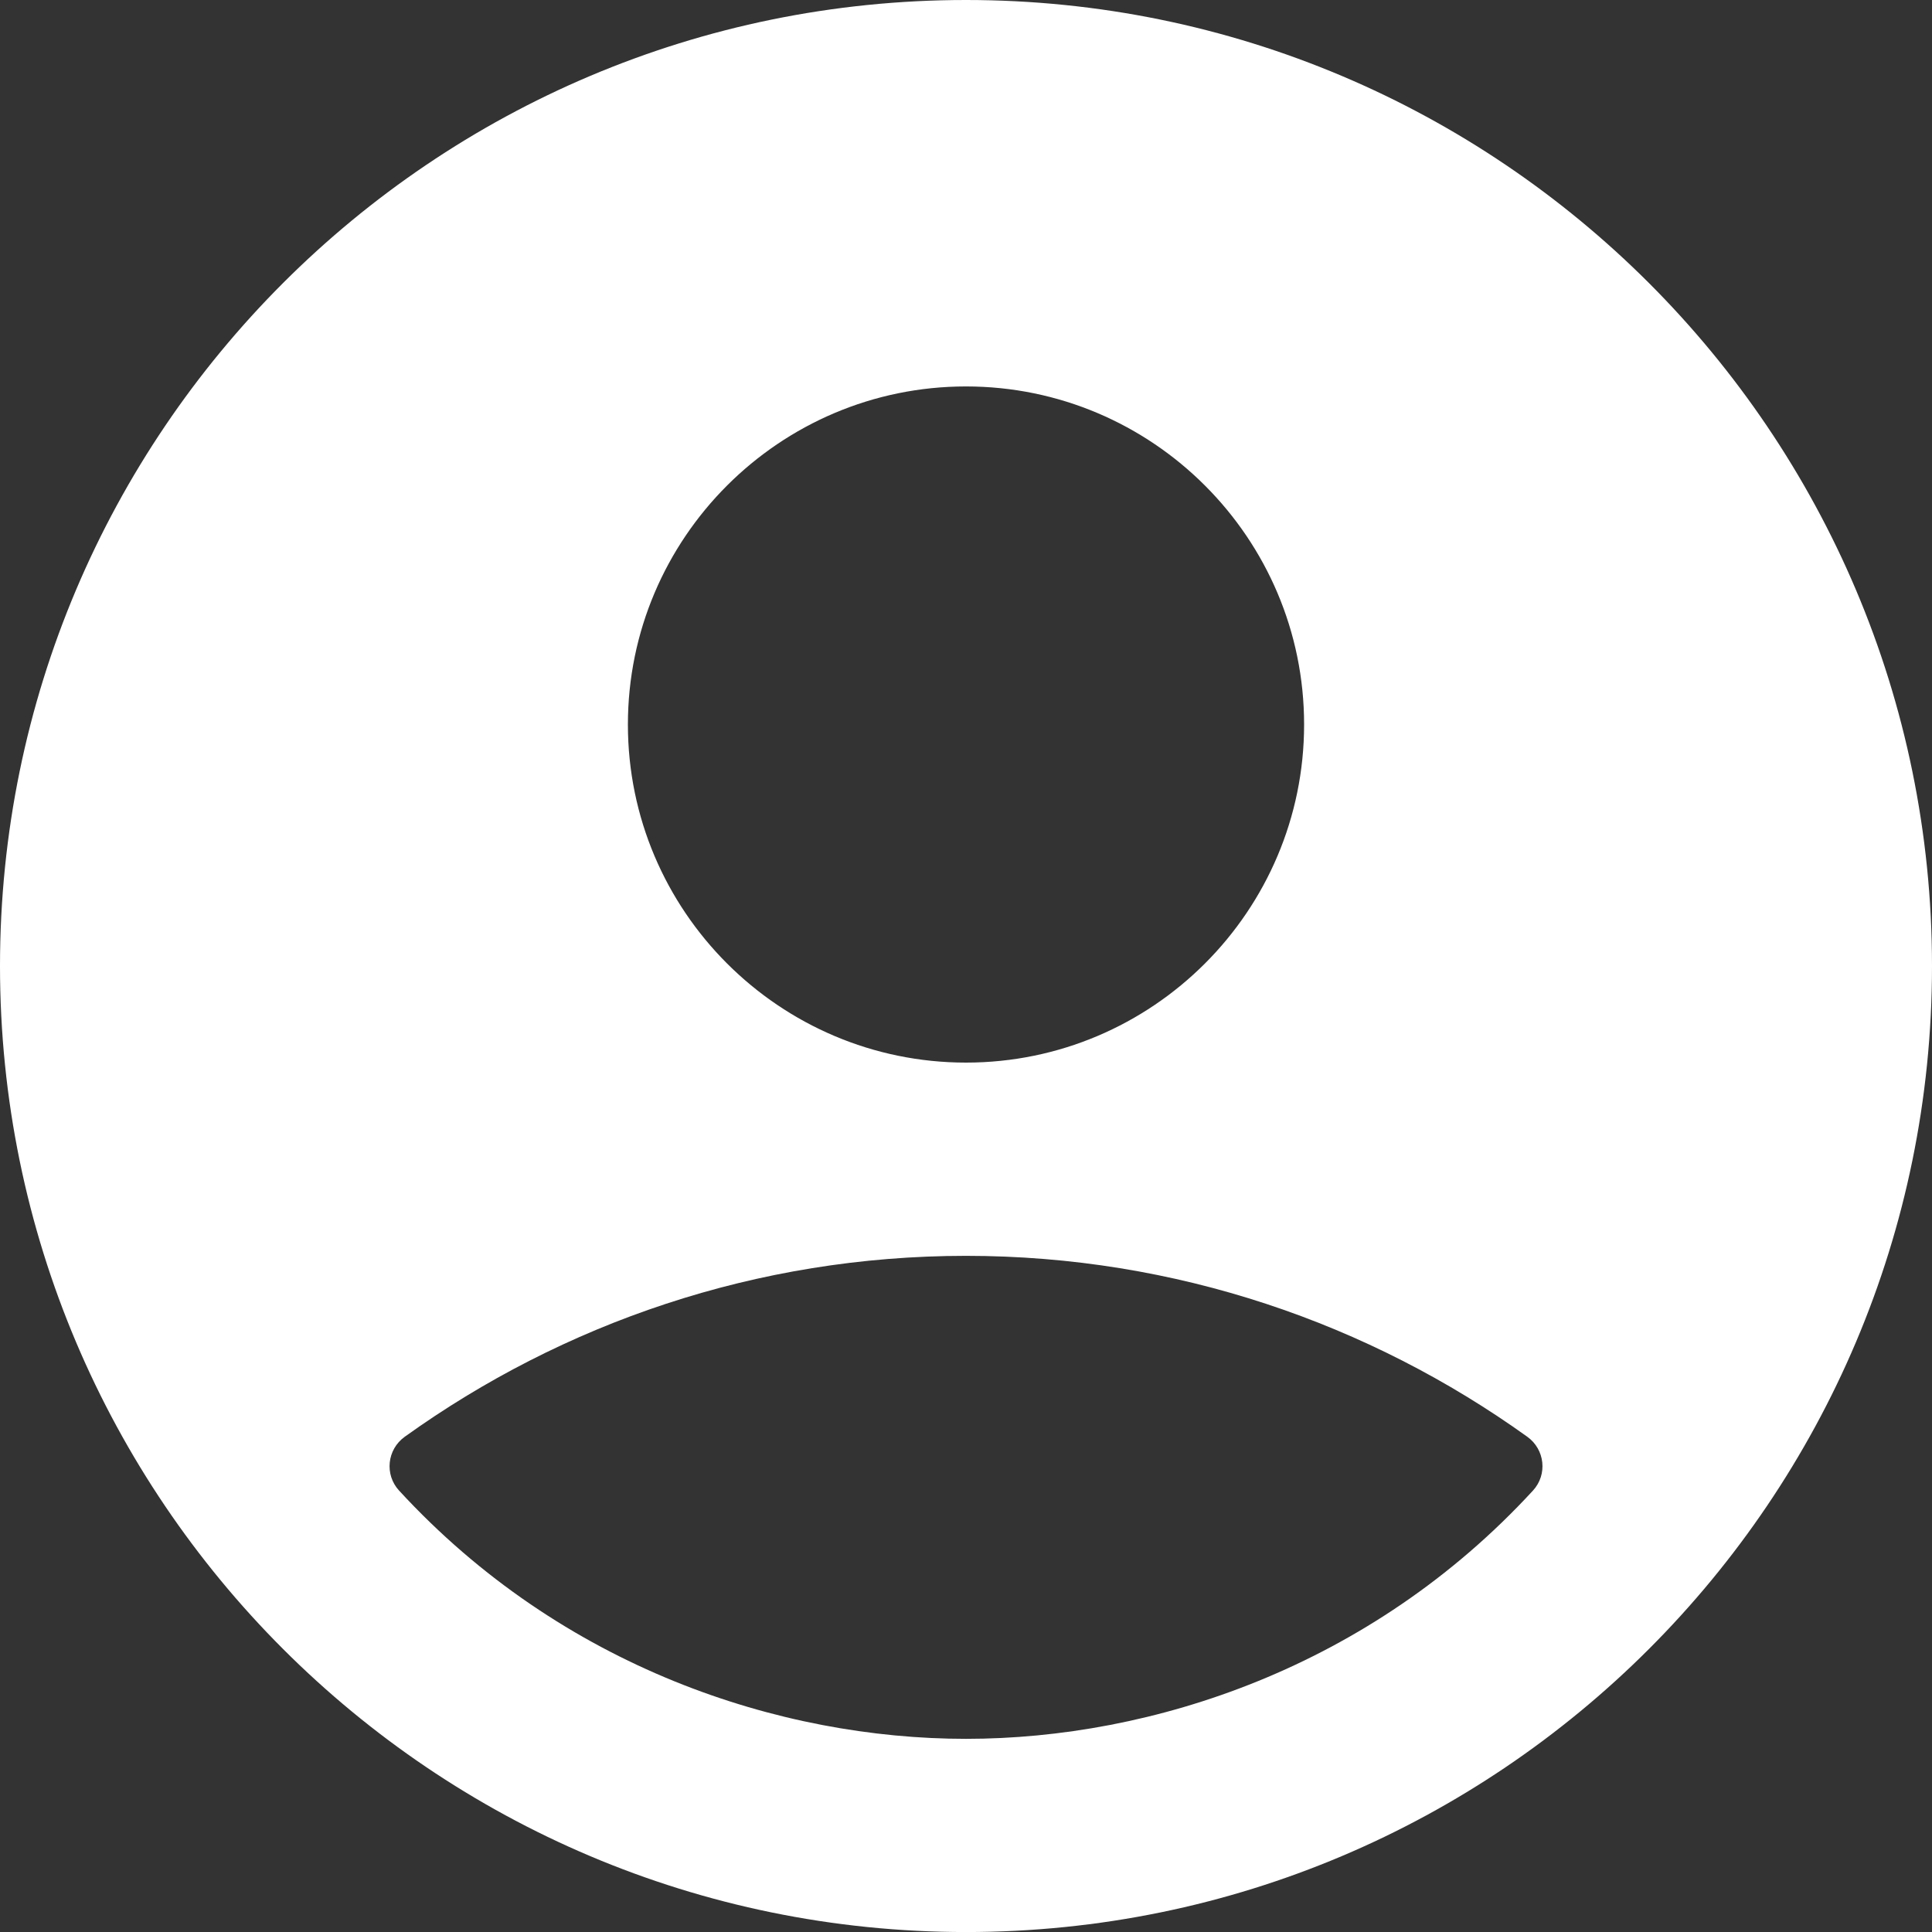 <svg width="50" height="50" viewBox="0 0 50 50" fill="none" xmlns="http://www.w3.org/2000/svg">
<rect x="0" y="0" width="50" height="50" fill="#333333" stroke="none"/>
<path d="M25 0C11.2 0 0 11.2 0 25C0 38.8 11.2 50.001 25 50.001C38.8 50.001 50 38.8 50 25C50 11.2 38.8 0 25 0ZM25 10.001C29.825 10.001 33.75 13.925 33.75 18.75C33.75 23.576 29.825 27.5 25 27.5C20.175 27.5 16.25 23.576 16.25 18.75C16.25 13.925 20.175 10.001 25 10.001ZM25 45.001C20.188 45.001 14.545 43.157 10.329 38.577C9.947 38.162 10.017 37.512 10.475 37.183C14.559 34.253 19.572 32.501 25 32.501C30.429 32.501 35.442 34.253 39.526 37.183C39.984 37.512 40.054 38.162 39.672 38.577C35.456 43.157 29.812 45.001 25 45.001Z" fill="white"/>
</svg>
